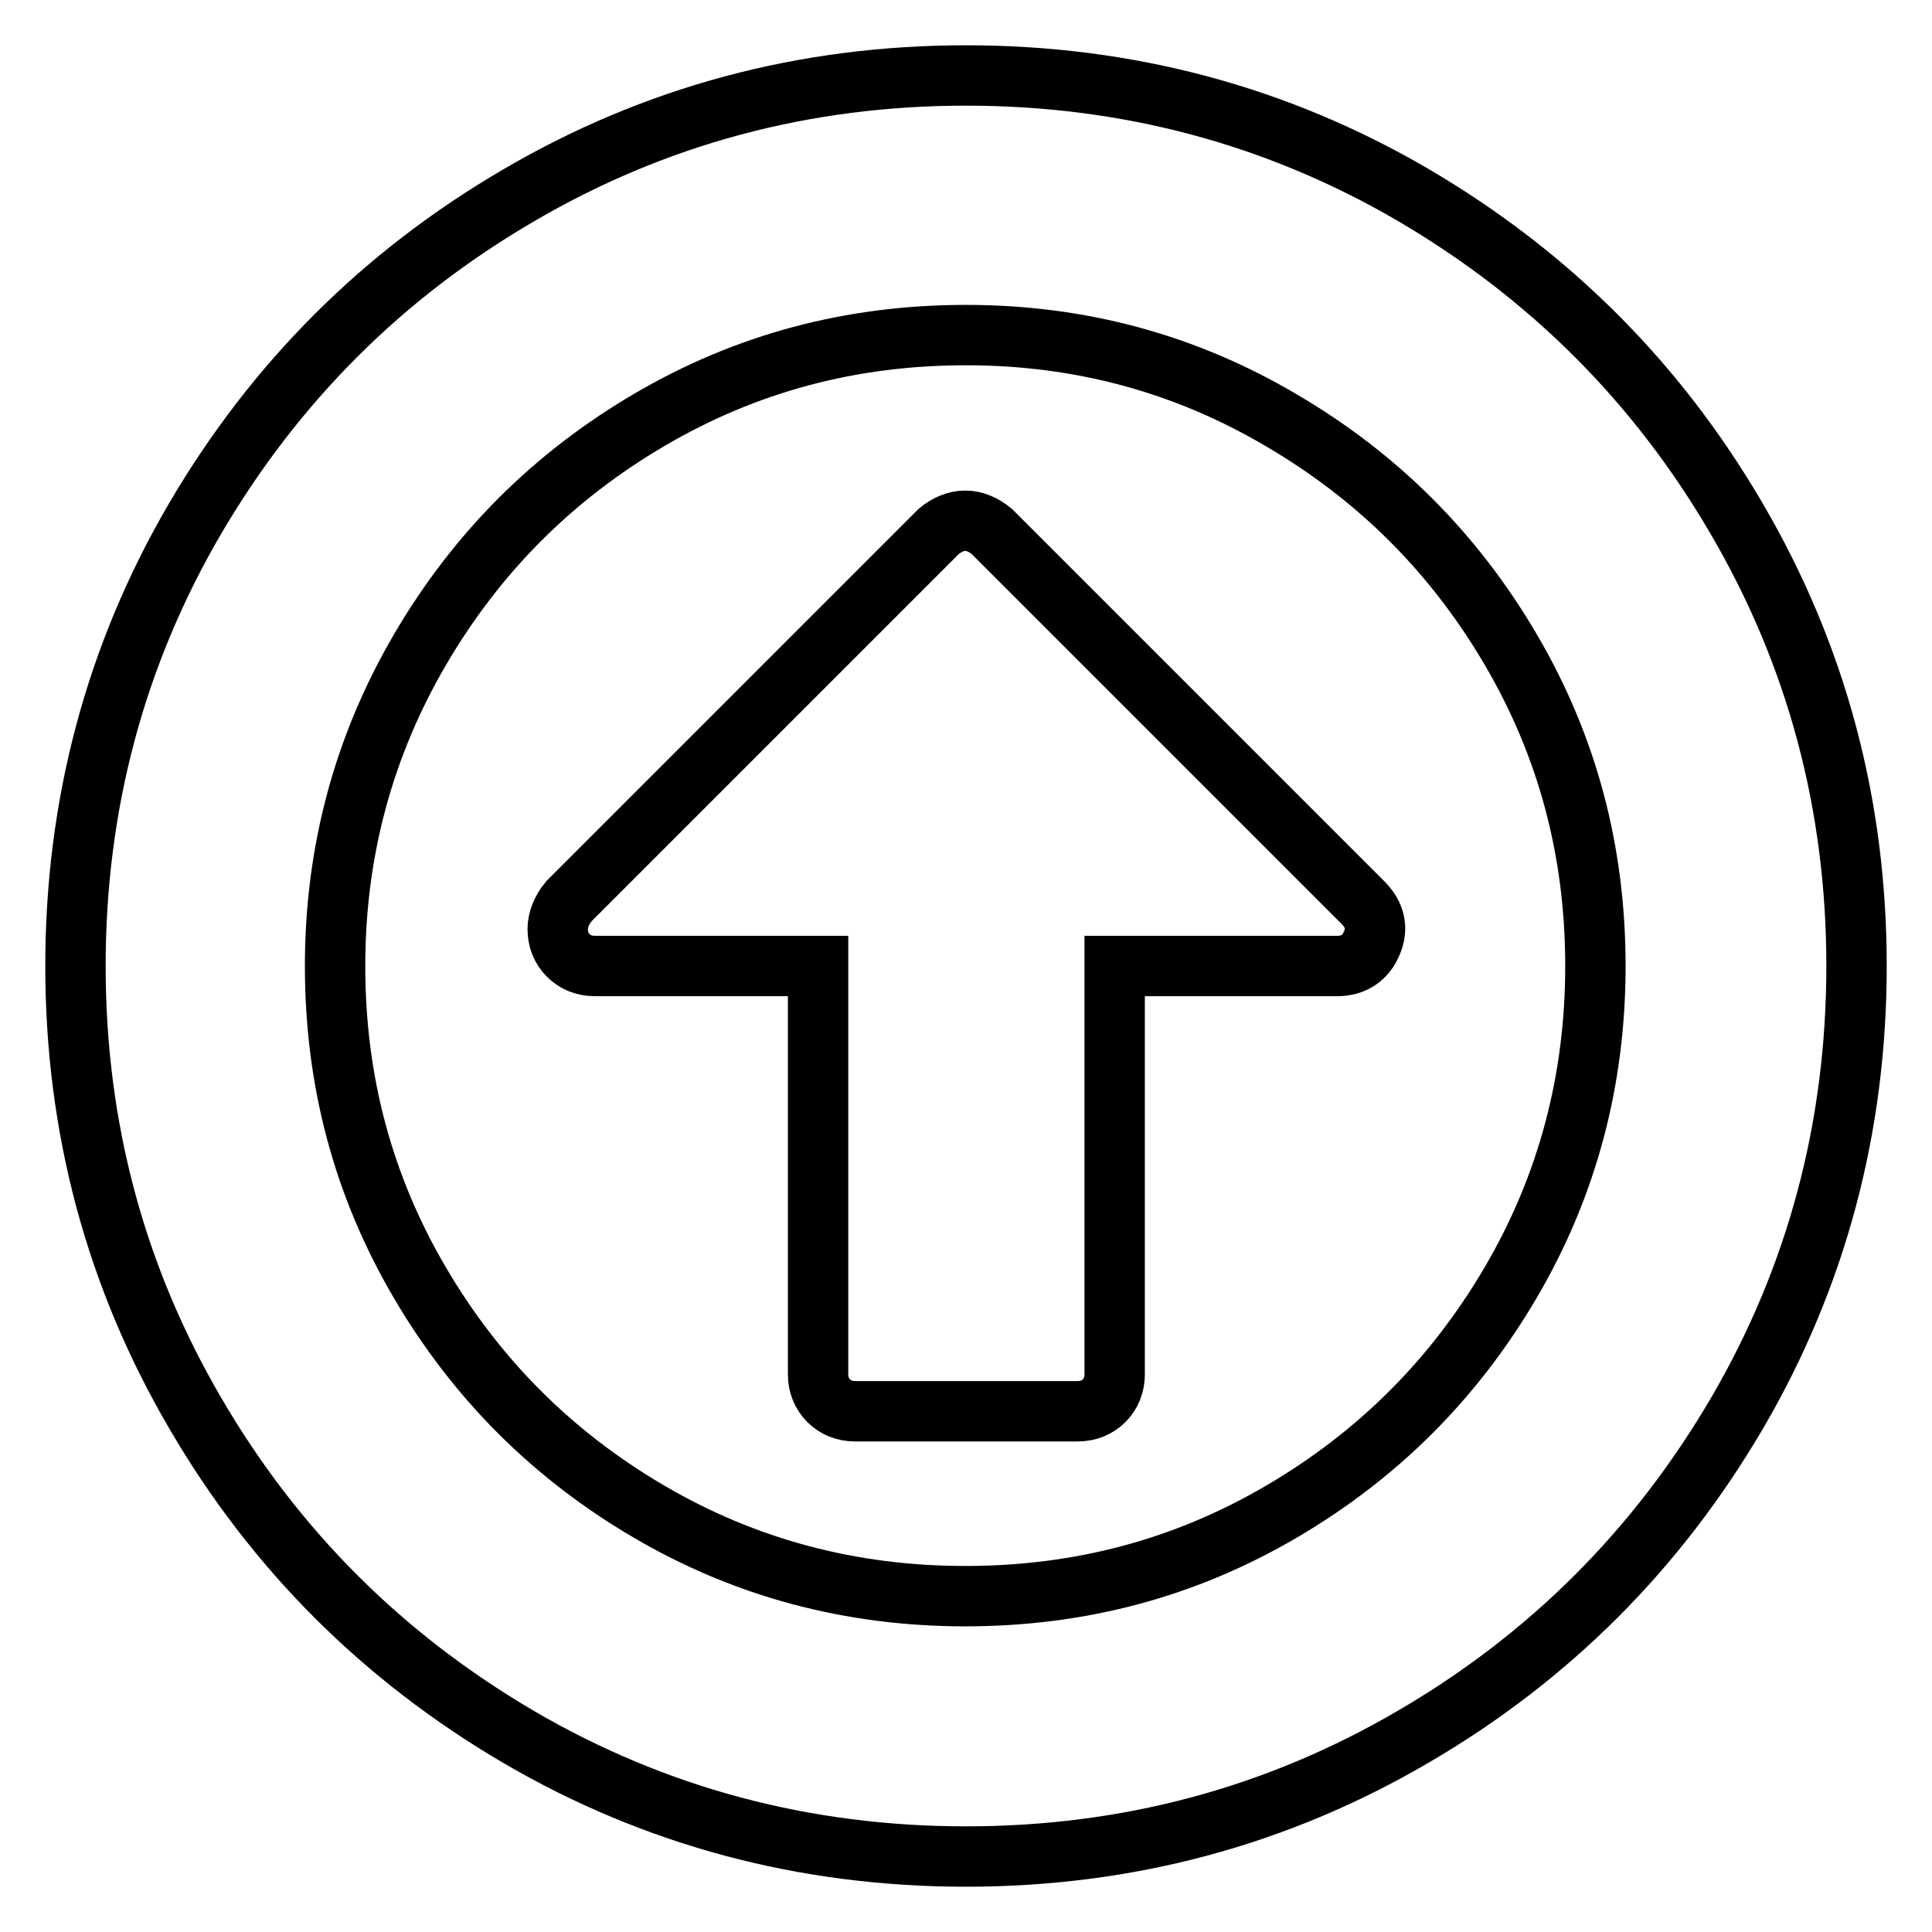 <?xml version="1.0" encoding="utf-8"?>
<!-- Svg Vector Icons : http://www.onlinewebfonts.com/icon -->
<!DOCTYPE svg PUBLIC "-//W3C//DTD SVG 1.1//EN" "http://www.w3.org/Graphics/SVG/1.1/DTD/svg11.dtd">
<svg version="1.1" xmlns="http://www.w3.org/2000/svg" xmlns:xlink="http://www.w3.org/1999/xlink" x="0px" y="0px" viewBox="0 0 256 256" enable-background="new 0 0 256 256" xml:space="preserve">
<g> <path stroke-width="8" fill-opacity="0" stroke="#000000"  d="M181.8,124.9c-0.8,2-2.4,3.1-4.6,3.1h-29.5v54.1c0,1.4-0.5,2.6-1.4,3.5c-0.9,0.9-2.1,1.4-3.5,1.4h-29.5 c-1.4,0-2.6-0.5-3.5-1.4c-0.9-0.9-1.4-2.1-1.4-3.5V128H78.8c-1.4,0-2.6-0.5-3.5-1.4c-0.9-0.9-1.4-2.1-1.4-3.5 c0-1.2,0.5-2.5,1.5-3.7l49-49c1.1-0.9,2.3-1.4,3.5-1.4s2.4,0.5,3.5,1.4l49.2,49.2C182.2,121.2,182.6,123,181.8,124.9L181.8,124.9z  M128,44.4c-15.2,0-29.1,3.7-41.9,11.2c-12.8,7.5-22.9,17.6-30.4,30.4S44.4,112.8,44.4,128c0,15.2,3.7,29.1,11.2,41.9 s17.6,22.9,30.4,30.4c12.8,7.5,26.8,11.2,41.9,11.2c15.2,0,29.1-3.7,41.9-11.2c12.8-7.5,22.9-17.6,30.4-30.4 c7.5-12.8,11.2-26.8,11.2-41.9c0-15.2-3.7-29.1-11.2-41.9c-7.5-12.8-17.6-22.9-30.4-30.4C157.1,48.2,143.2,44.4,128,44.4z M246,128 c0,21.4-5.3,41.2-15.8,59.2c-10.6,18.1-24.9,32.4-42.9,42.9C169.2,240.7,149.4,246,128,246s-41.2-5.3-59.2-15.8 c-18.1-10.6-32.4-24.9-42.9-42.9C15.3,169.2,10,149.4,10,128s5.3-41.2,15.8-59.2c10.6-18.1,24.9-32.4,42.9-42.9 C86.8,15.3,106.6,10,128,10s41.2,5.3,59.2,15.8c18.1,10.6,32.4,24.9,42.9,42.9C240.7,86.8,246,106.6,246,128L246,128z"/></g>
</svg>